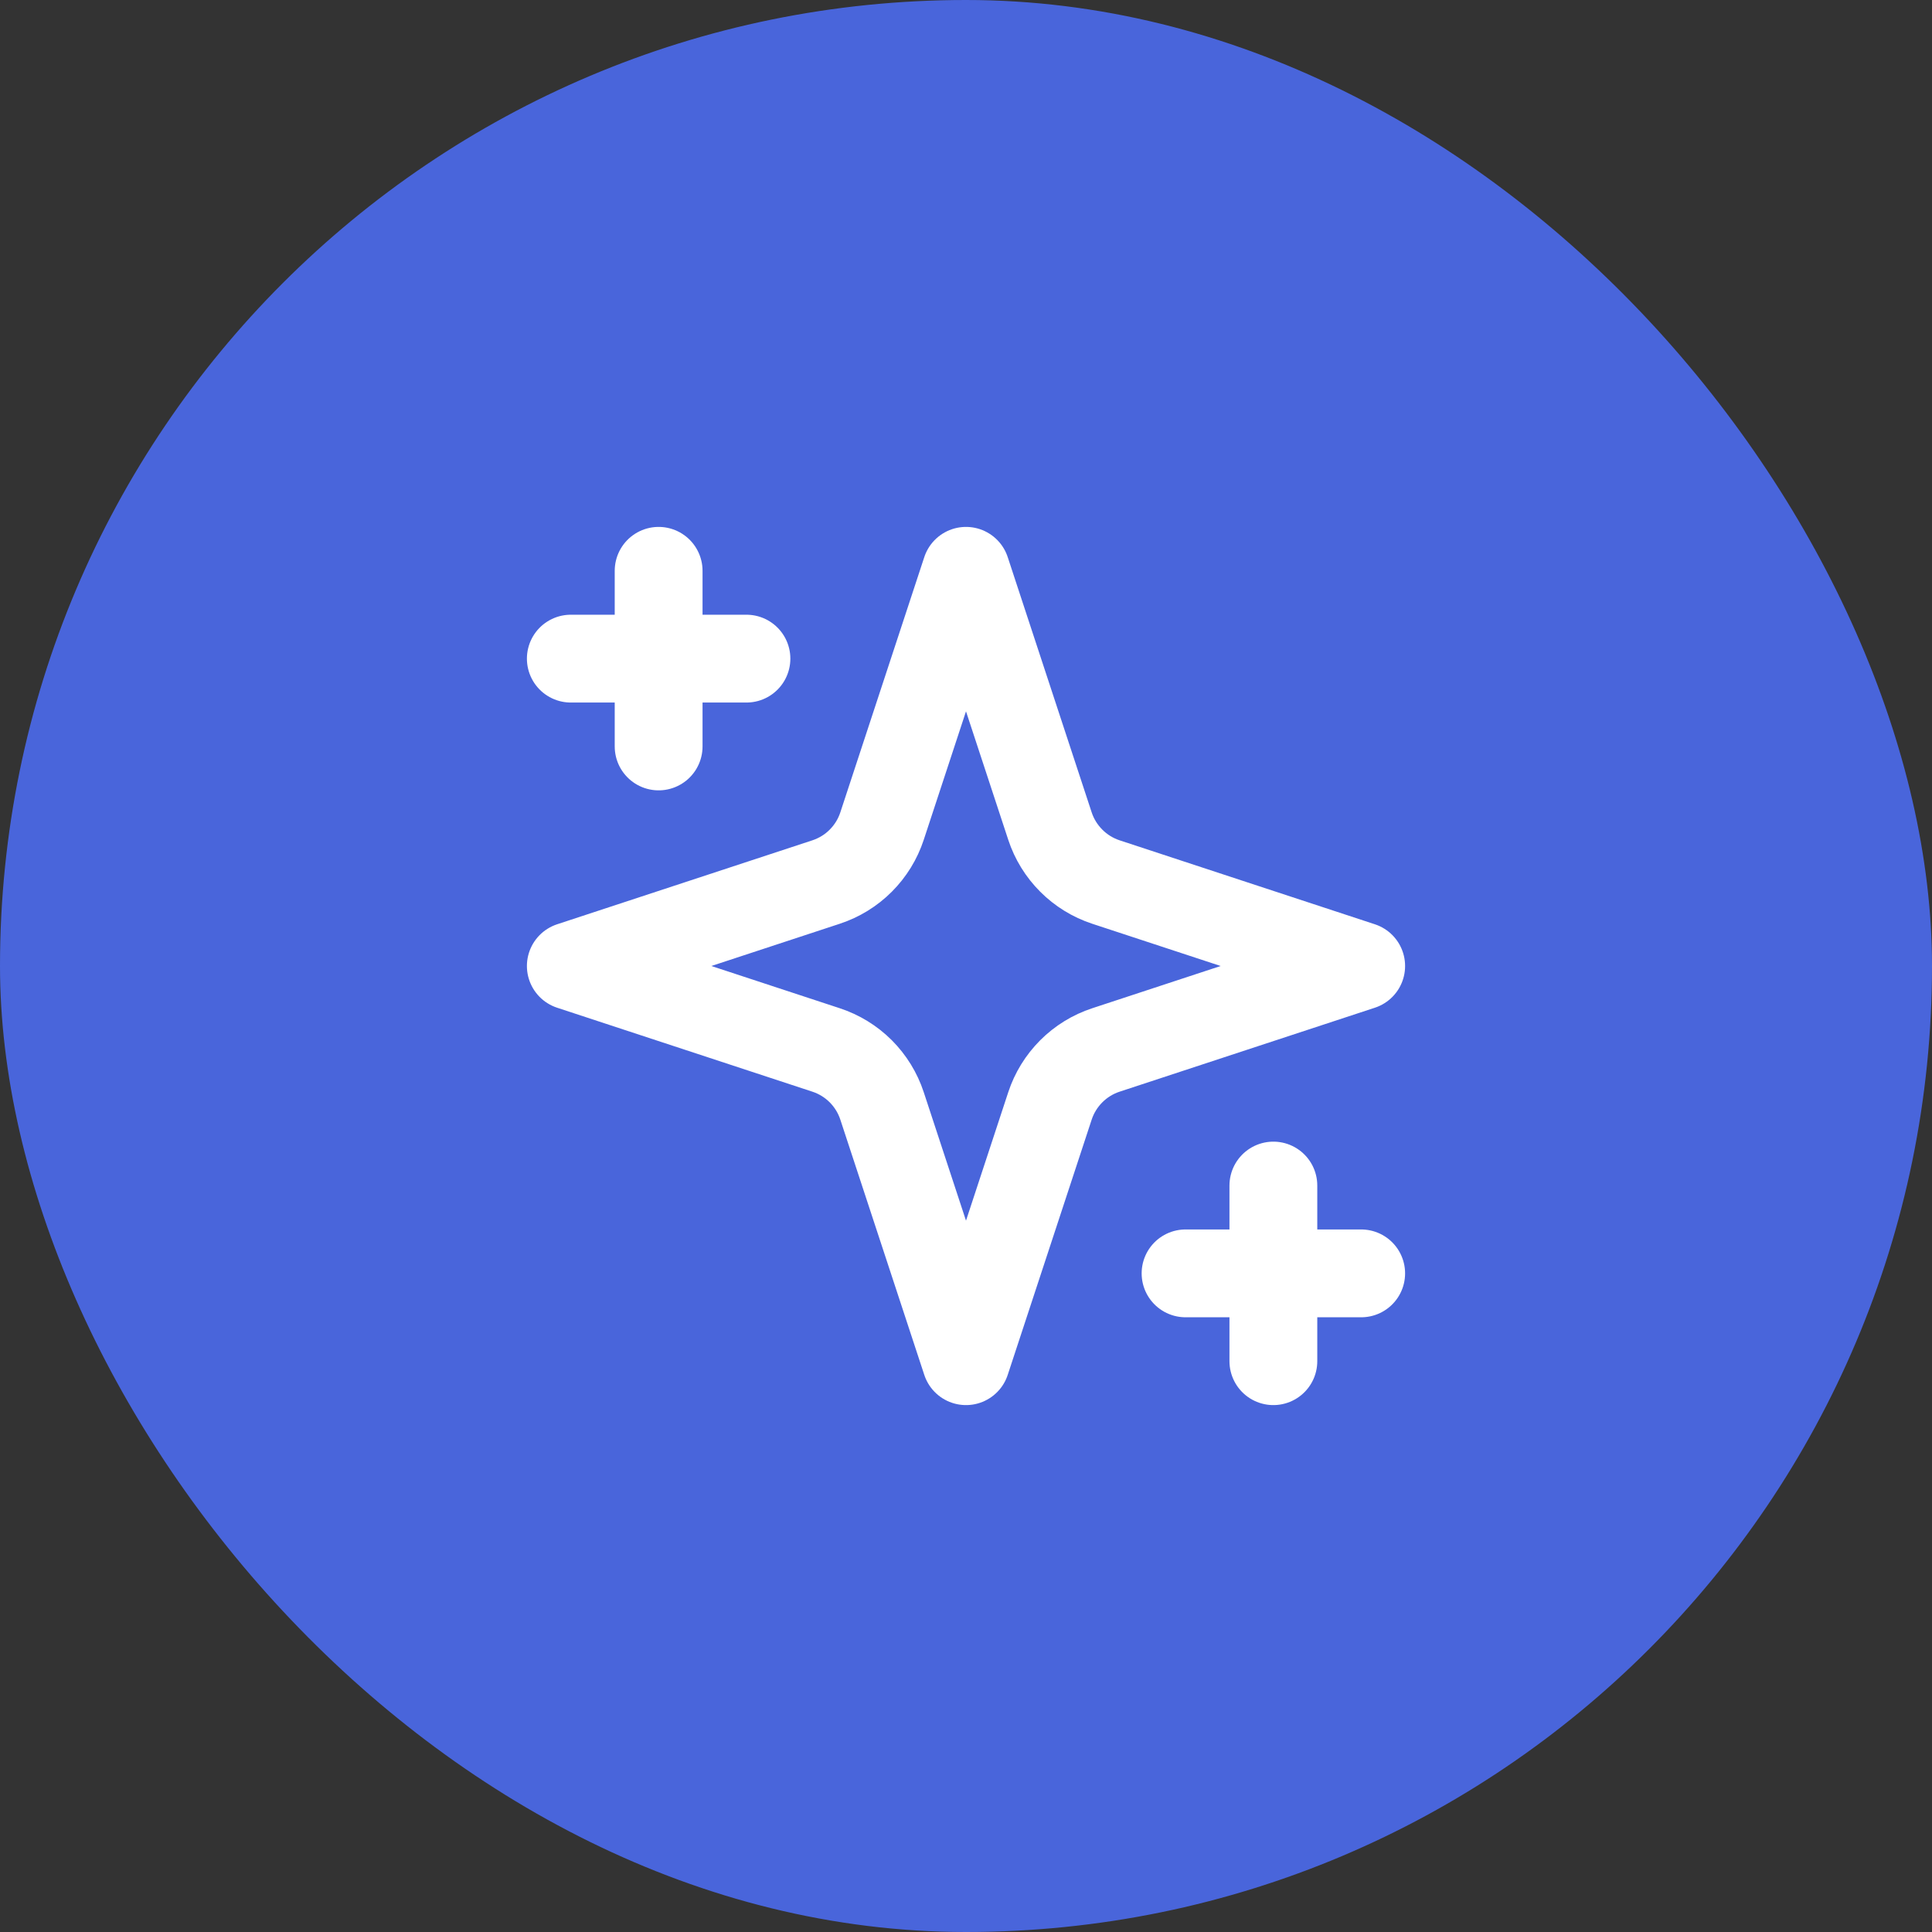<svg xmlns="http://www.w3.org/2000/svg" width="64" height="64" viewBox="0 0 64 64" fill="none"><rect x="0" y="0" width="64" height="64" fill="#333333" stroke="none"/><rect width="64" height="64" rx="32" fill="#4965DB"></rect><path d="M32 18.909L29.219 27.364C29.077 27.797 28.835 28.19 28.513 28.512C28.191 28.835 27.797 29.076 27.364 29.219L18.909 32L27.364 34.781C27.797 34.923 28.191 35.165 28.513 35.487C28.835 35.81 29.077 36.203 29.219 36.636L32 45.091L34.781 36.636C34.923 36.203 35.166 35.81 35.488 35.487C35.81 35.165 36.203 34.923 36.636 34.781L45.091 32L36.636 29.219C36.203 29.076 35.81 28.835 35.488 28.512C35.166 28.19 34.923 27.797 34.781 27.364L32 18.909Z" stroke="white" stroke-width="2.909" stroke-linecap="round" stroke-linejoin="round"></path><path d="M21.818 18.909V24.727" stroke="white" stroke-width="2.909" stroke-linecap="round" stroke-linejoin="round"></path><path d="M42.182 39.273V45.091" stroke="white" stroke-width="2.909" stroke-linecap="round" stroke-linejoin="round"></path><path d="M18.909 21.818H24.727" stroke="white" stroke-width="2.909" stroke-linecap="round" stroke-linejoin="round"></path><path d="M39.273 42.182H45.091" stroke="white" stroke-width="2.909" stroke-linecap="round" stroke-linejoin="round"></path></svg>